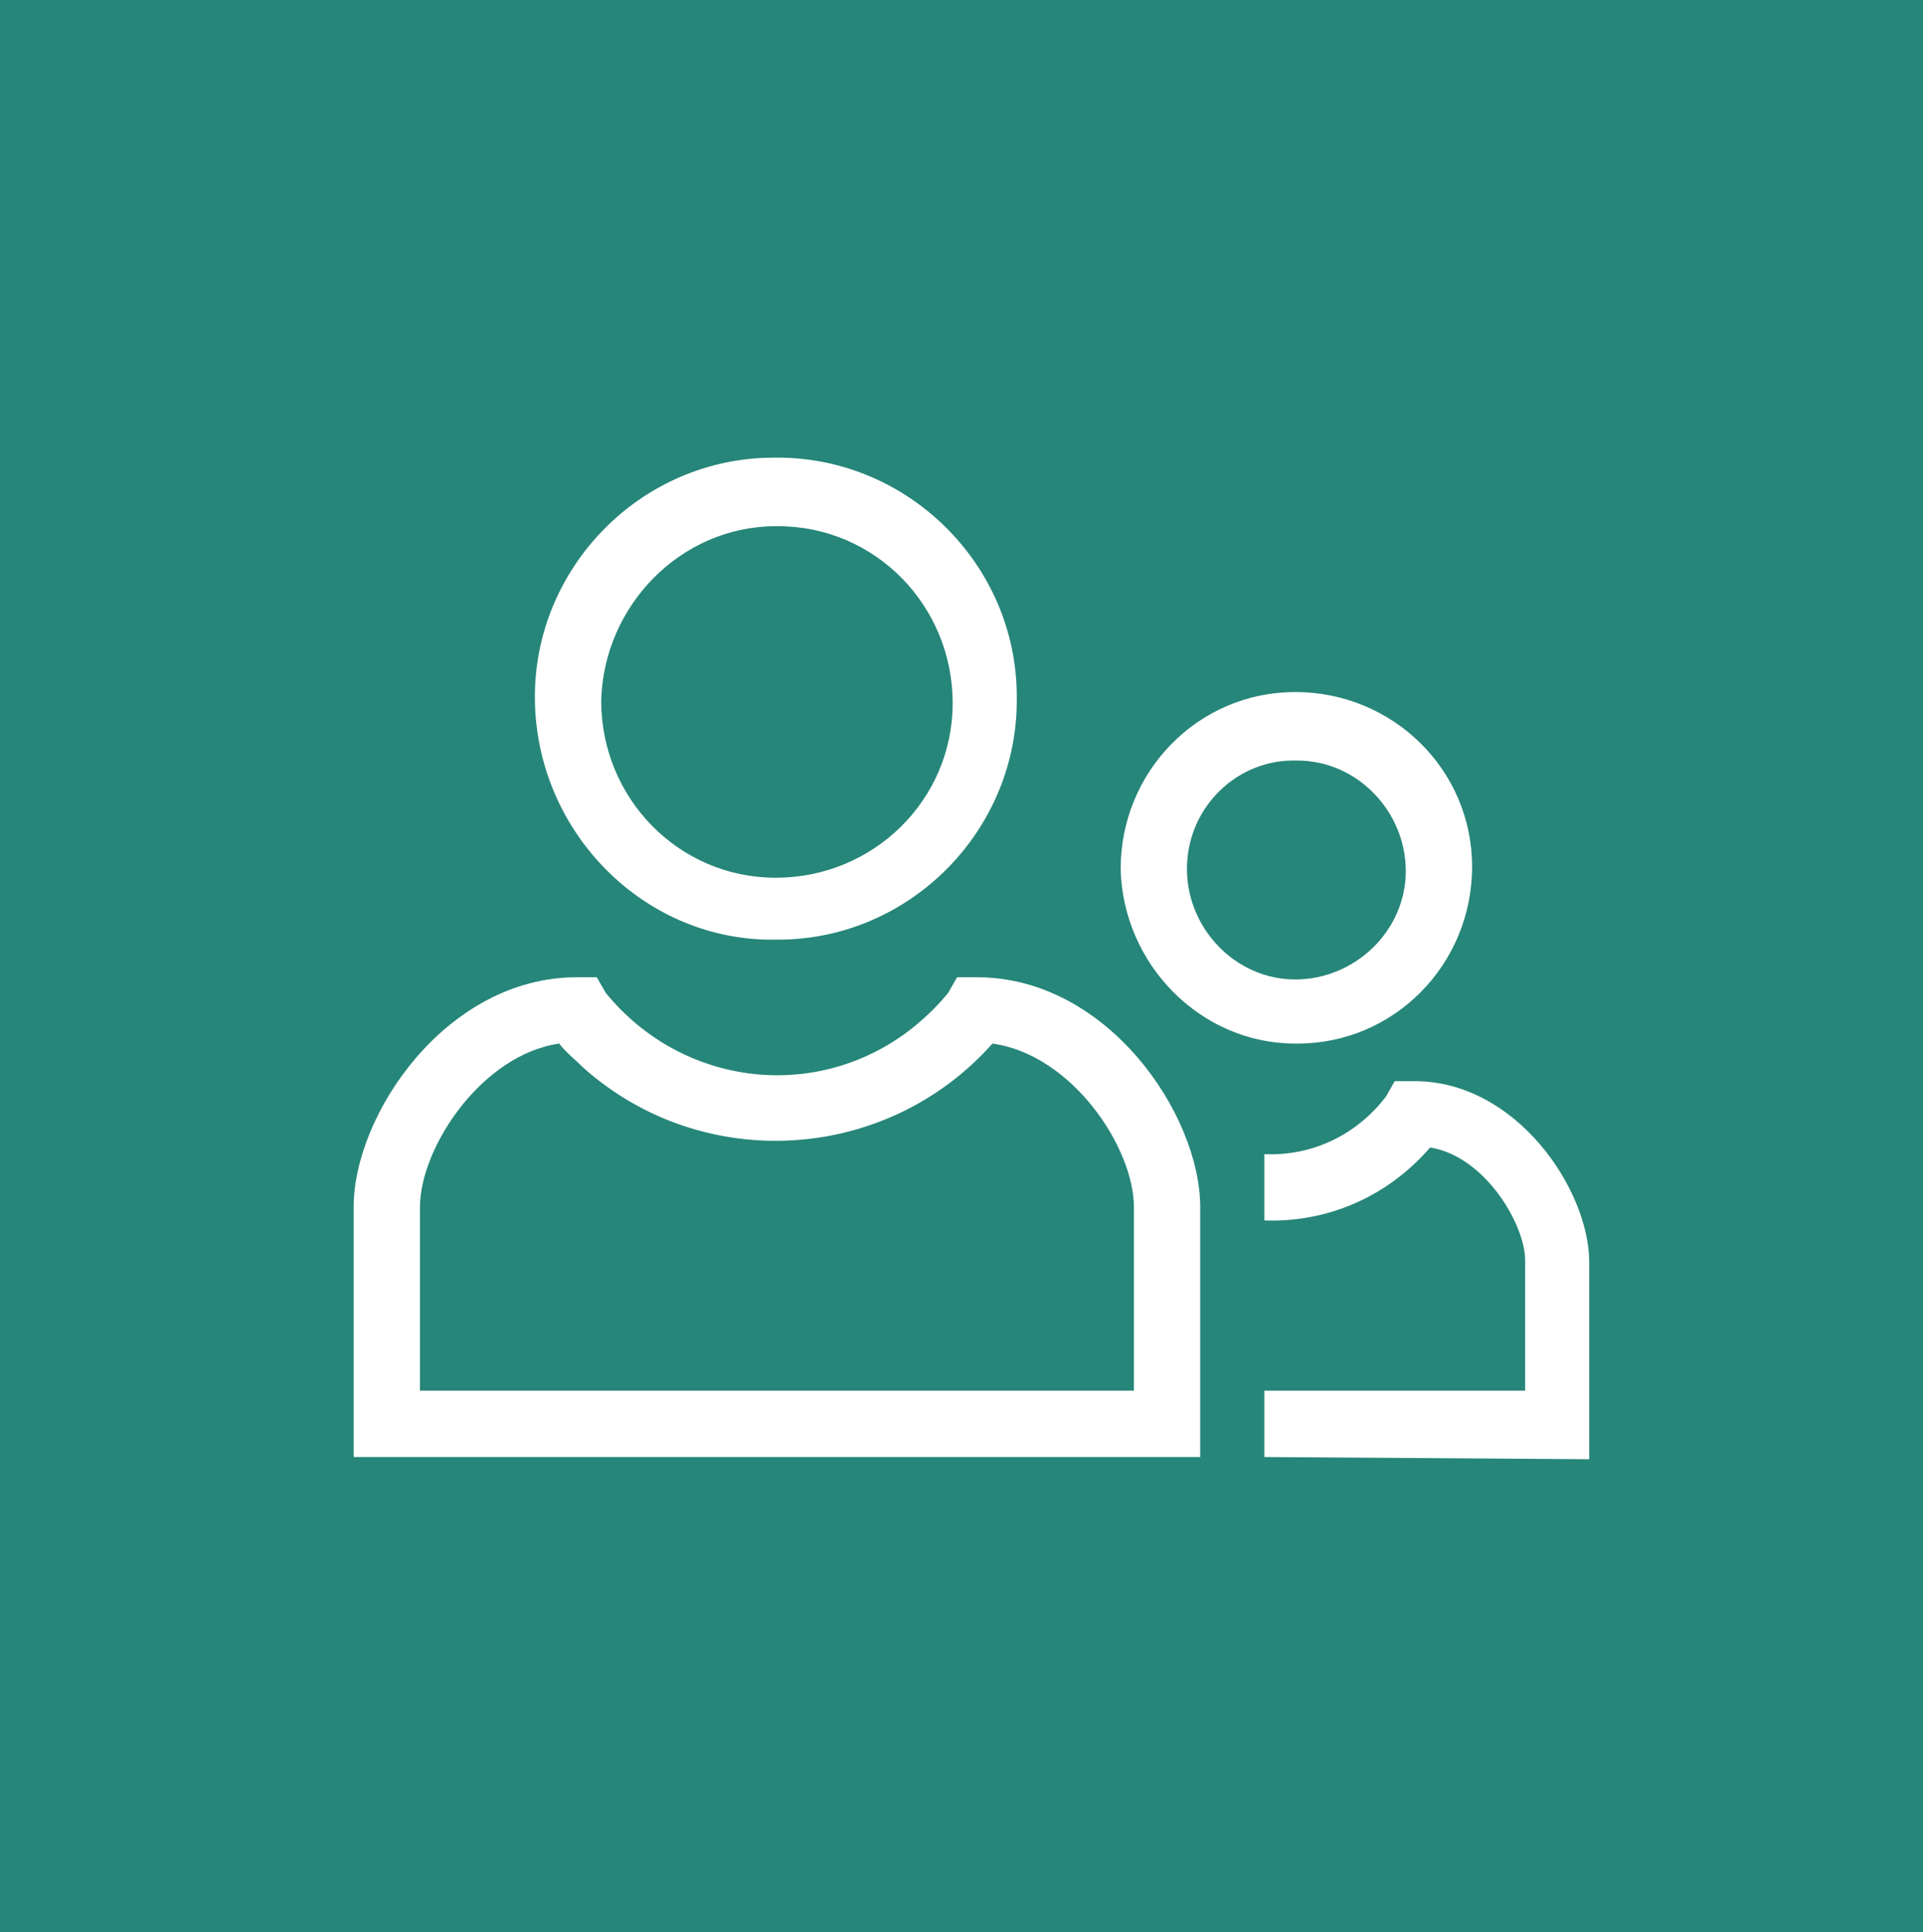 <?xml version="1.0" encoding="utf-8"?>
<!-- Generator: Adobe Illustrator 26.5.0, SVG Export Plug-In . SVG Version: 6.00 Build 0)  -->
<svg version="1.1" id="Calque_1" xmlns="http://www.w3.org/2000/svg" xmlns:xlink="http://www.w3.org/1999/xlink" x="0px" y="0px"
	 viewBox="0 0 87 87.4" style="enable-background:new 0 0 87 87.4;" xml:space="preserve">
<style type="text/css">
	.st0{fill:#268679;}
	.st1{fill:#FFFFFF;}
</style>
<g id="Groupe_155" transform="translate(-370 -1626)">
	<rect id="Rectangle_7" x="370" y="1626" class="st0" width="87" height="87.4"/>
	<path id="Forme_2" class="st1" d="M427.2,1691.9v-3H439v-5.9c0-1.6-1.8-4.7-4.3-5.1c-1.9,2.2-4.6,3.4-7.5,3.3v-3
		c2.2,0.1,4.2-0.9,5.5-2.6l0.4-0.7h0.9c4.6,0,7.9,4.9,7.9,8.2v8.9L427.2,1691.9z M386,1691.9v-11.3c0-4.2,4.2-10.4,10.1-10.4h0.9
		l0.4,0.7c3.5,4.3,9.7,5,14,1.5c0.6-0.5,1.1-1,1.5-1.5l0.4-0.7h0.9c5.9,0,10.1,6.2,10.1,10.4v11.3H386z M389,1680.6v8.3h32.3v-8.3
		c0-2.7-2.8-6.9-6.4-7.4c-4.8,5.4-13.1,5.9-18.5,1.1c-0.4-0.4-0.8-0.7-1.1-1.1C391.8,1673.7,389,1677.9,389,1680.6L389,1680.6z
		 M420.7,1665.3c0-4.4,3.5-8,7.9-8c4.4,0,8,3.5,8,7.9c0,4.4-3.5,8-7.9,8c0,0,0,0-0.1,0C424.3,1673.2,420.8,1669.6,420.7,1665.3
		L420.7,1665.3z M423.7,1665.3c0,2.7,2.2,5,4.9,5c2.7,0,5-2.2,5-4.9c0-2.7-2.2-5-4.9-5c0,0,0,0,0,0
		C426,1660.3,423.7,1662.5,423.7,1665.3L423.7,1665.3z M394.2,1657.7c-0.1-6,4.8-11,10.8-11c6-0.1,11,4.8,11,10.8
		c0.1,6-4.8,11-10.8,11c0,0-0.1,0-0.1,0C399.2,1668.6,394.3,1663.7,394.2,1657.7L394.2,1657.7z M397.2,1657.7c0,4.4,3.5,8,7.9,8
		c4.4,0,8-3.5,8-7.9c0-4.4-3.5-8-7.9-8c0,0,0,0-0.1,0C400.8,1649.8,397.3,1653.4,397.2,1657.7L397.2,1657.7z"/>
</g>
</svg>
